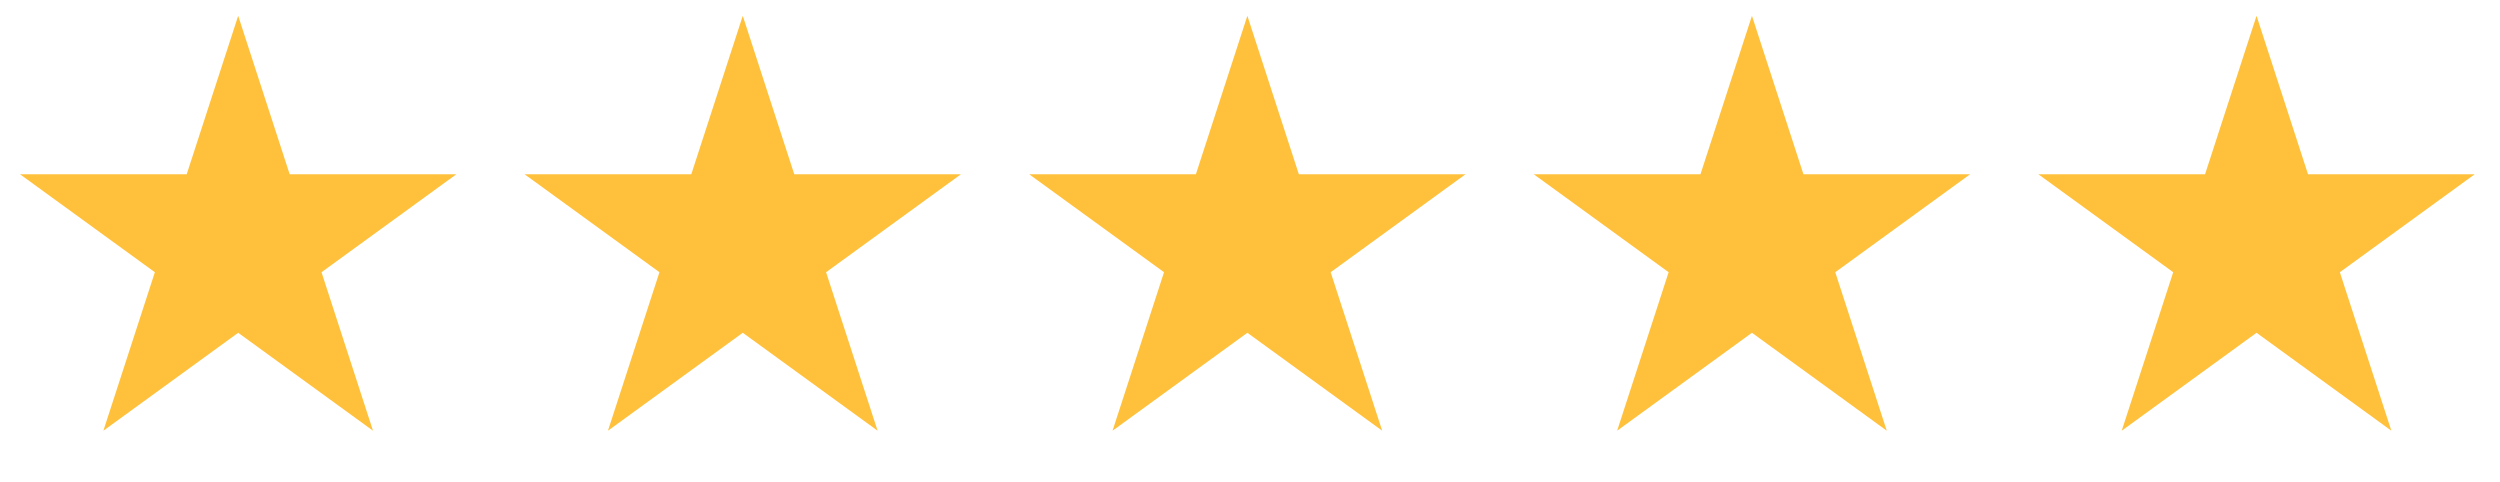 <svg width="109" height="21" viewBox="0 0 109 21" fill="none" xmlns="http://www.w3.org/2000/svg">
<path d="M10.385 0.689L12.63 7.599H19.895L14.018 11.869L16.263 18.779L10.385 14.509L4.507 18.779L6.752 11.869L0.874 7.599H8.14L10.385 0.689Z" fill="#FFC13B"/>
<path d="M32.385 0.689L34.63 7.599H41.895L36.017 11.869L38.263 18.779L32.385 14.509L26.507 18.779L28.752 11.869L22.874 7.599H30.14L32.385 0.689Z" fill="#FFC13B"/>
<path d="M54.385 0.689L56.63 7.599H63.895L58.017 11.869L60.263 18.779L54.385 14.509L48.507 18.779L50.752 11.869L44.874 7.599H52.14L54.385 0.689Z" fill="#FFC13B"/>
<path d="M76.385 0.689L78.63 7.599H85.895L80.017 11.869L82.263 18.779L76.385 14.509L70.507 18.779L72.752 11.869L66.874 7.599H74.14L76.385 0.689Z" fill="#FFC13B"/>
<path d="M98.385 0.689L100.63 7.599H107.895L102.017 11.869L104.263 18.779L98.385 14.509L92.507 18.779L94.752 11.869L88.874 7.599H96.14L98.385 0.689Z" fill="#FFC13B"/>
</svg>

